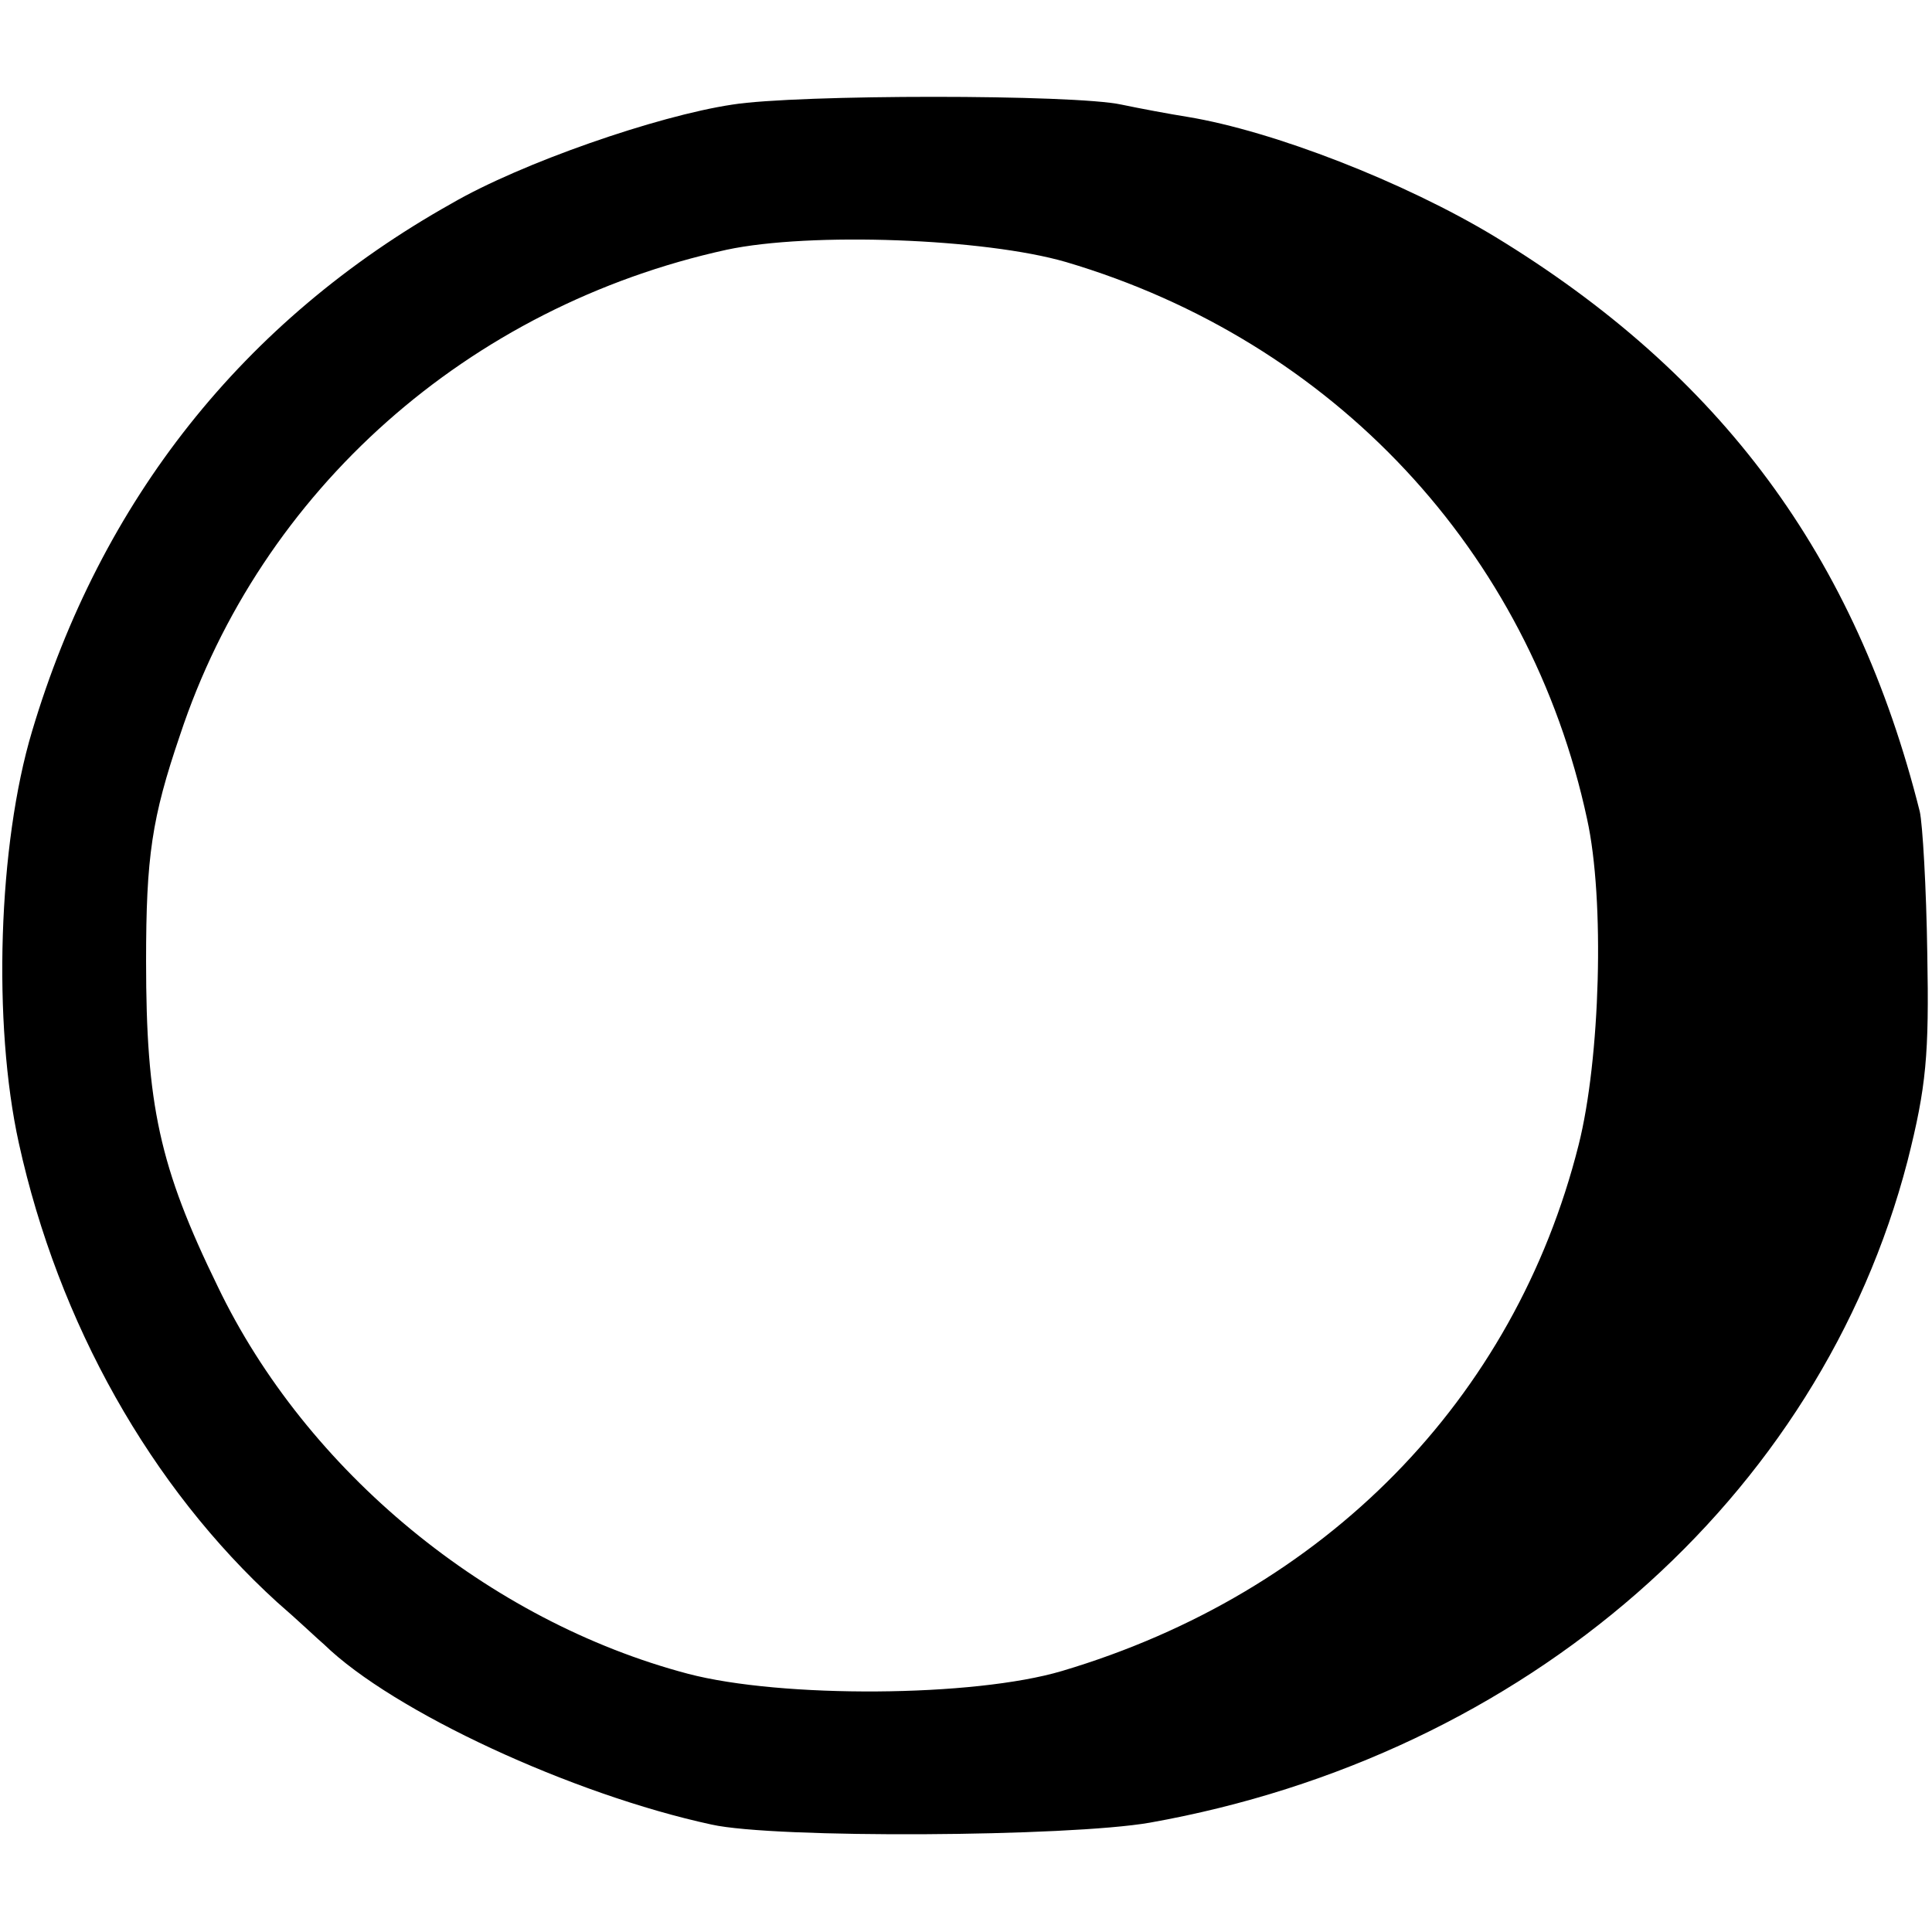 <?xml version="1.0" standalone="no"?>
<!DOCTYPE svg PUBLIC "-//W3C//DTD SVG 20010904//EN"
 "http://www.w3.org/TR/2001/REC-SVG-20010904/DTD/svg10.dtd">
<svg version="1.0" xmlns="http://www.w3.org/2000/svg"
 width="205pt" height="205pt" viewBox="0 0 205 205"
 preserveAspectRatio="xMidYMid meet">
<g transform="translate(0,205) scale(0.1,-0.1)"
fill="#000000" stroke="none">
<path d="M777 1939 c-80 -12 -224 -62 -298 -105 -221 -124 -372 -315 -445
-560 -36 -120 -42 -310 -14 -437 42 -191 140 -365 274 -487 22 -19 44 -40 50
-45 73 -71 263 -159 411 -191 67 -15 379 -13 465 2 399 71 711 344 804 702 20
79 23 113 21 220 -1 70 -5 138 -8 151 -68 271 -211 464 -451 610 -96 58 -235
112 -326 127 -19 3 -51 9 -70 13 -50 11 -344 11 -413 0z m354 -167 c284 -84
492 -307 553 -591 19 -86 14 -255 -9 -346 -68 -270 -269 -475 -548 -558 -94
-28 -298 -29 -397 -3 -212 56 -405 215 -499 411 -62 127 -76 193 -76 345 0
111 6 152 36 240 86 260 306 455 580 515 89 19 274 12 360 -13z"/>
</g>
</svg>
